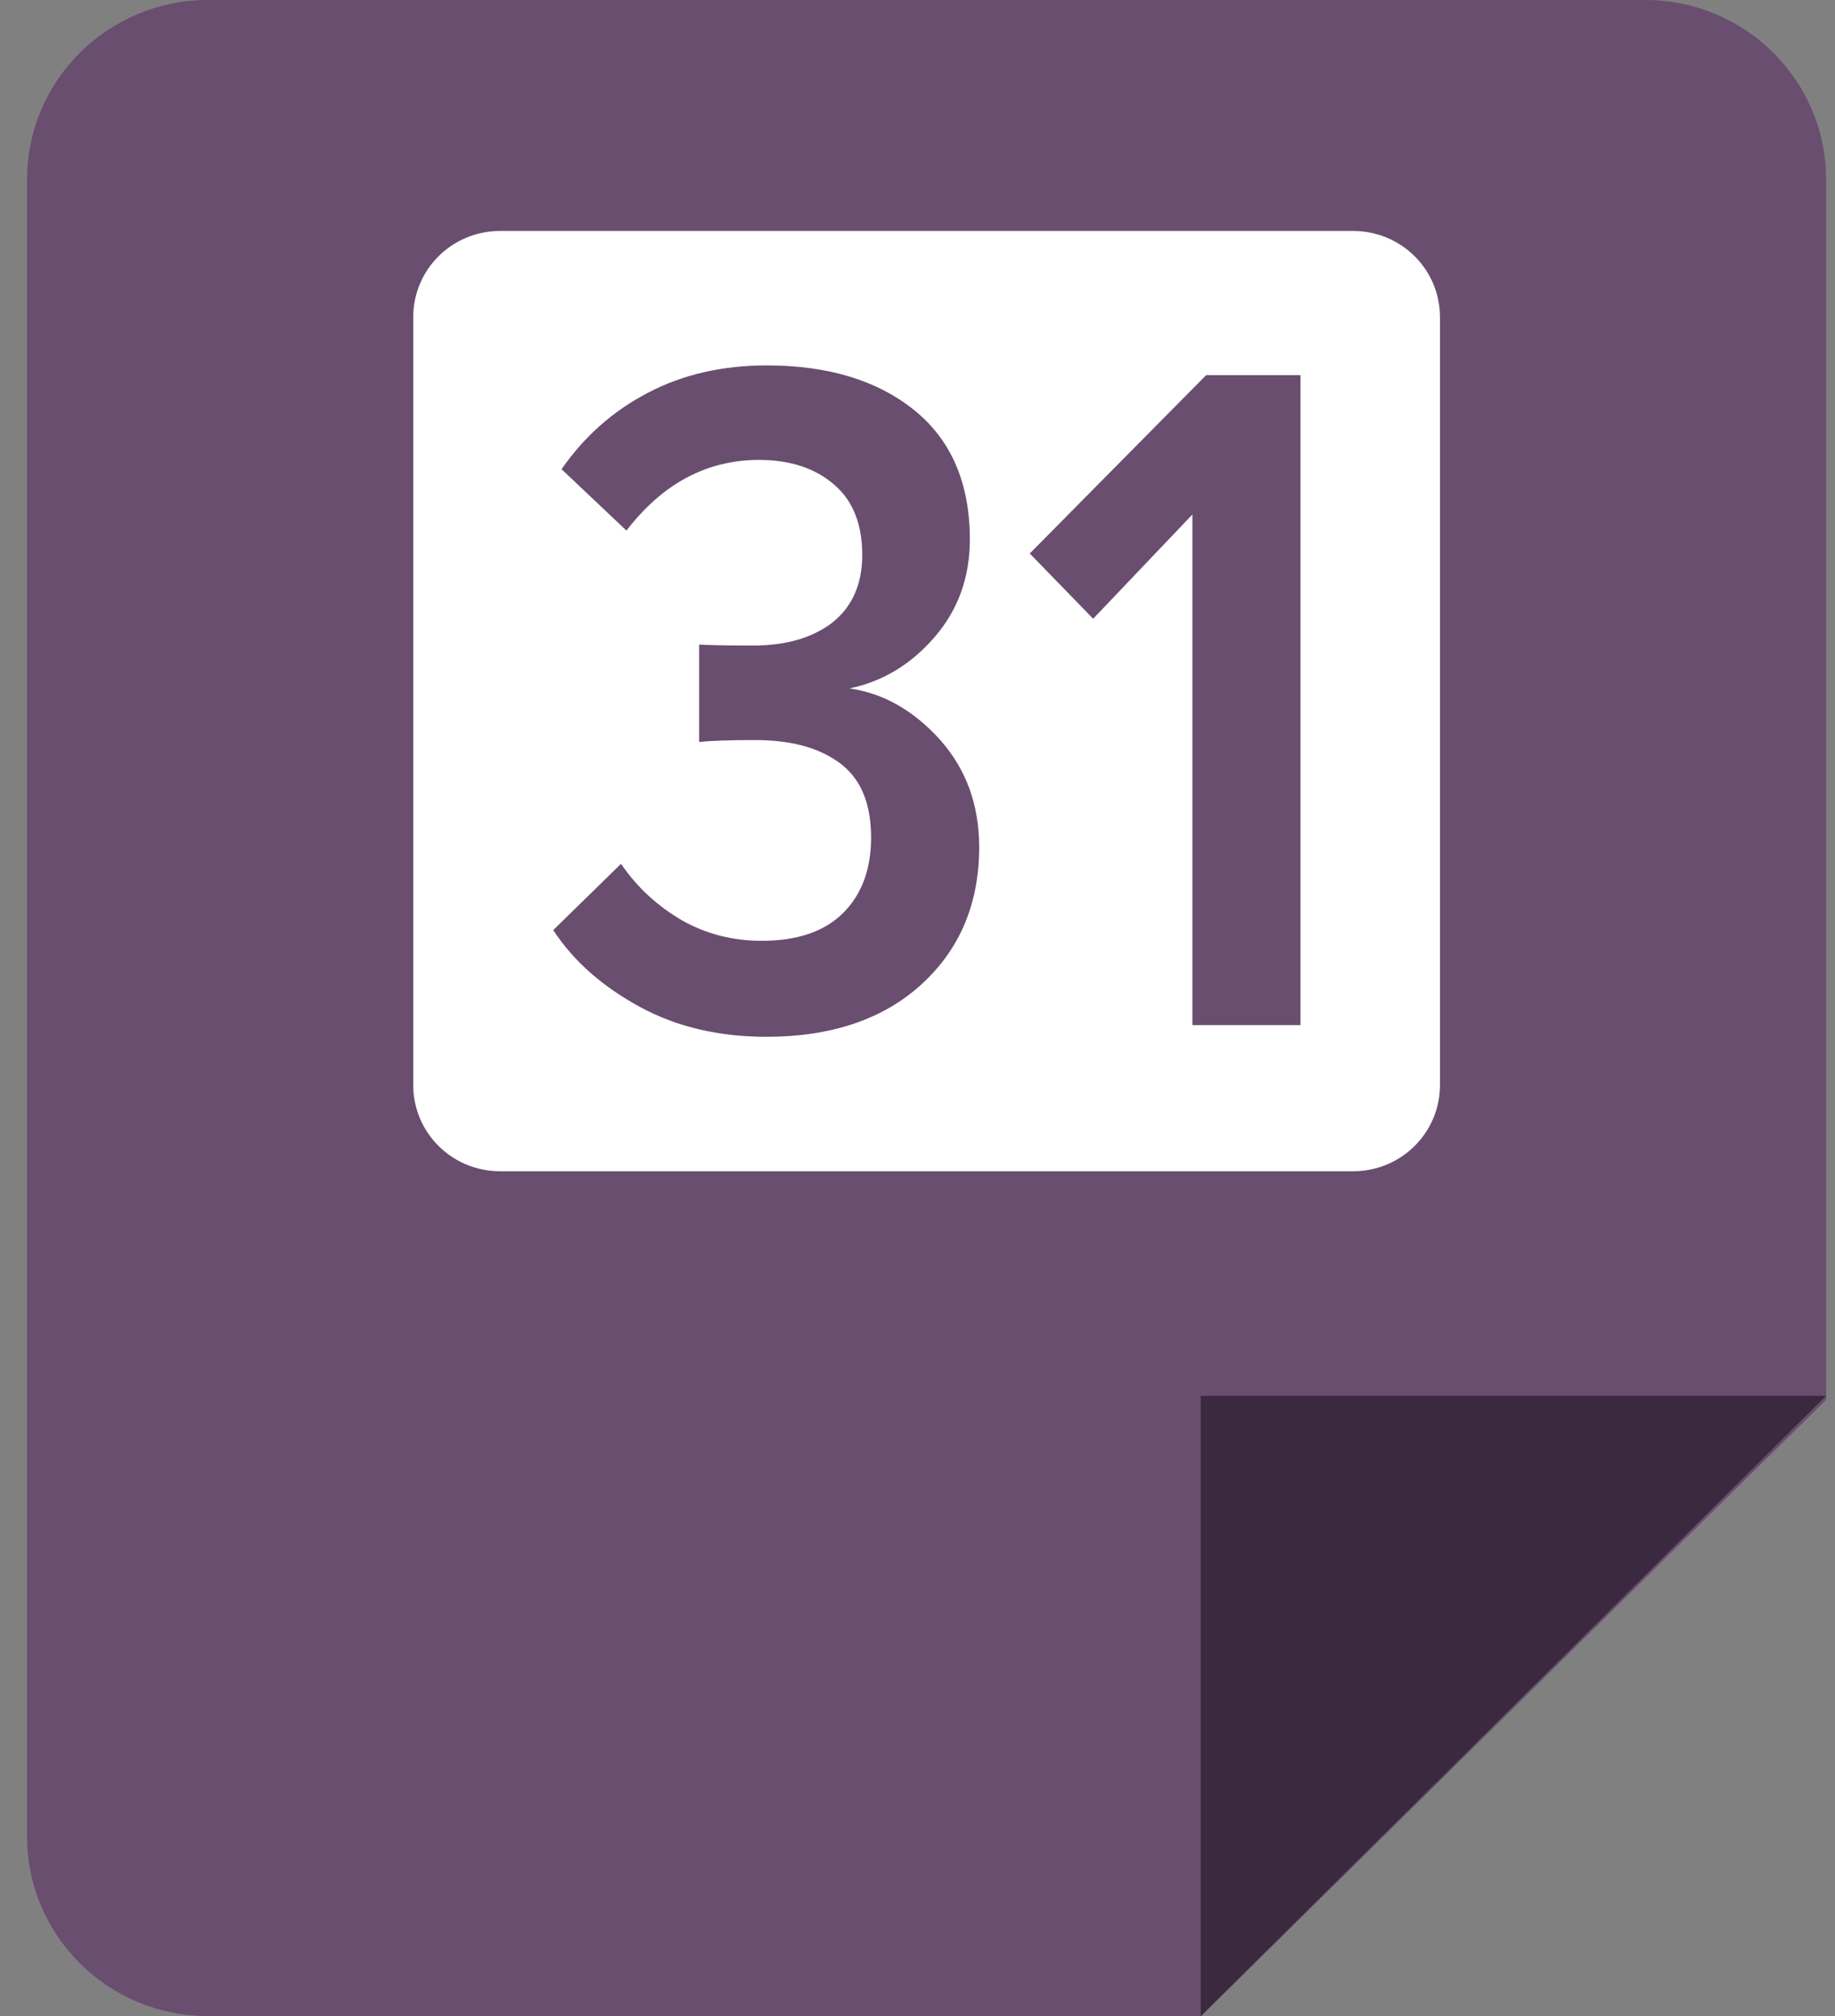 <svg width="51" height="56" viewBox="0 0 51 56" fill="none" xmlns="http://www.w3.org/2000/svg">
<rect x="0" y="0" width="51" height="56" fill="#808080" stroke="none"/>
<g clip-path="url(#clip0)">
<path d="M50.753 38.881V4.98C50.753 2.233 48.5 0 45.728 0H5.778C3.006 0 0.753 2.233 0.753 4.98V51.02C0.753 53.767 3.006 56 5.778 56H33.386L50.753 38.881Z" fill="#694E70"/>
<path d="M33.372 56V38.772H50.753L33.372 56Z" fill="#3A293F"/>
<path d="M37.605 32.534H13.902C12.563 32.534 11.485 31.465 11.485 30.138V8.81C11.485 7.484 12.563 6.415 13.902 6.415H37.605C38.943 6.415 40.021 7.484 40.021 8.81V30.138C40.021 31.465 38.943 32.534 37.605 32.534Z" fill="white"/>
<path d="M15.376 25.835L17.26 23.994C17.711 24.657 18.285 25.172 18.953 25.564C19.622 25.943 20.373 26.133 21.165 26.133C22.162 26.133 22.913 25.875 23.432 25.361C23.951 24.847 24.21 24.143 24.21 23.264C24.21 22.316 23.924 21.626 23.336 21.193C22.749 20.76 21.971 20.557 20.988 20.557C20.305 20.557 19.786 20.57 19.431 20.611V17.904C19.609 17.918 20.114 17.931 20.933 17.931C21.848 17.931 22.585 17.715 23.131 17.295C23.678 16.862 23.964 16.24 23.964 15.414C23.964 14.562 23.705 13.899 23.172 13.452C22.654 13.005 21.957 12.775 21.097 12.775C19.65 12.775 18.421 13.425 17.411 14.738L15.608 13.033C16.236 12.126 17.028 11.422 18.011 10.908C18.994 10.393 20.1 10.15 21.316 10.15C23.022 10.15 24.388 10.569 25.412 11.395C26.436 12.22 26.955 13.425 26.955 14.981C26.955 16.037 26.627 16.944 25.971 17.701C25.316 18.459 24.524 18.933 23.609 19.122C24.565 19.258 25.398 19.745 26.122 20.543C26.845 21.355 27.214 22.343 27.214 23.534C27.214 25.09 26.681 26.363 25.616 27.337C24.552 28.311 23.104 28.799 21.302 28.799C19.991 28.799 18.817 28.528 17.793 27.973C16.769 27.418 15.95 26.714 15.376 25.835Z" fill="#694E70"/>
<path d="M28.62 15.374L33.522 10.421H36.144V28.474H33.14V14.291L30.382 17.187L28.62 15.374Z" fill="#694E70"/>
</g>
<defs>
<clipPath id="clip0">
<rect width="50" height="56" fill="white" transform="translate(0.753)"/>
</clipPath>
</defs>
</svg>

